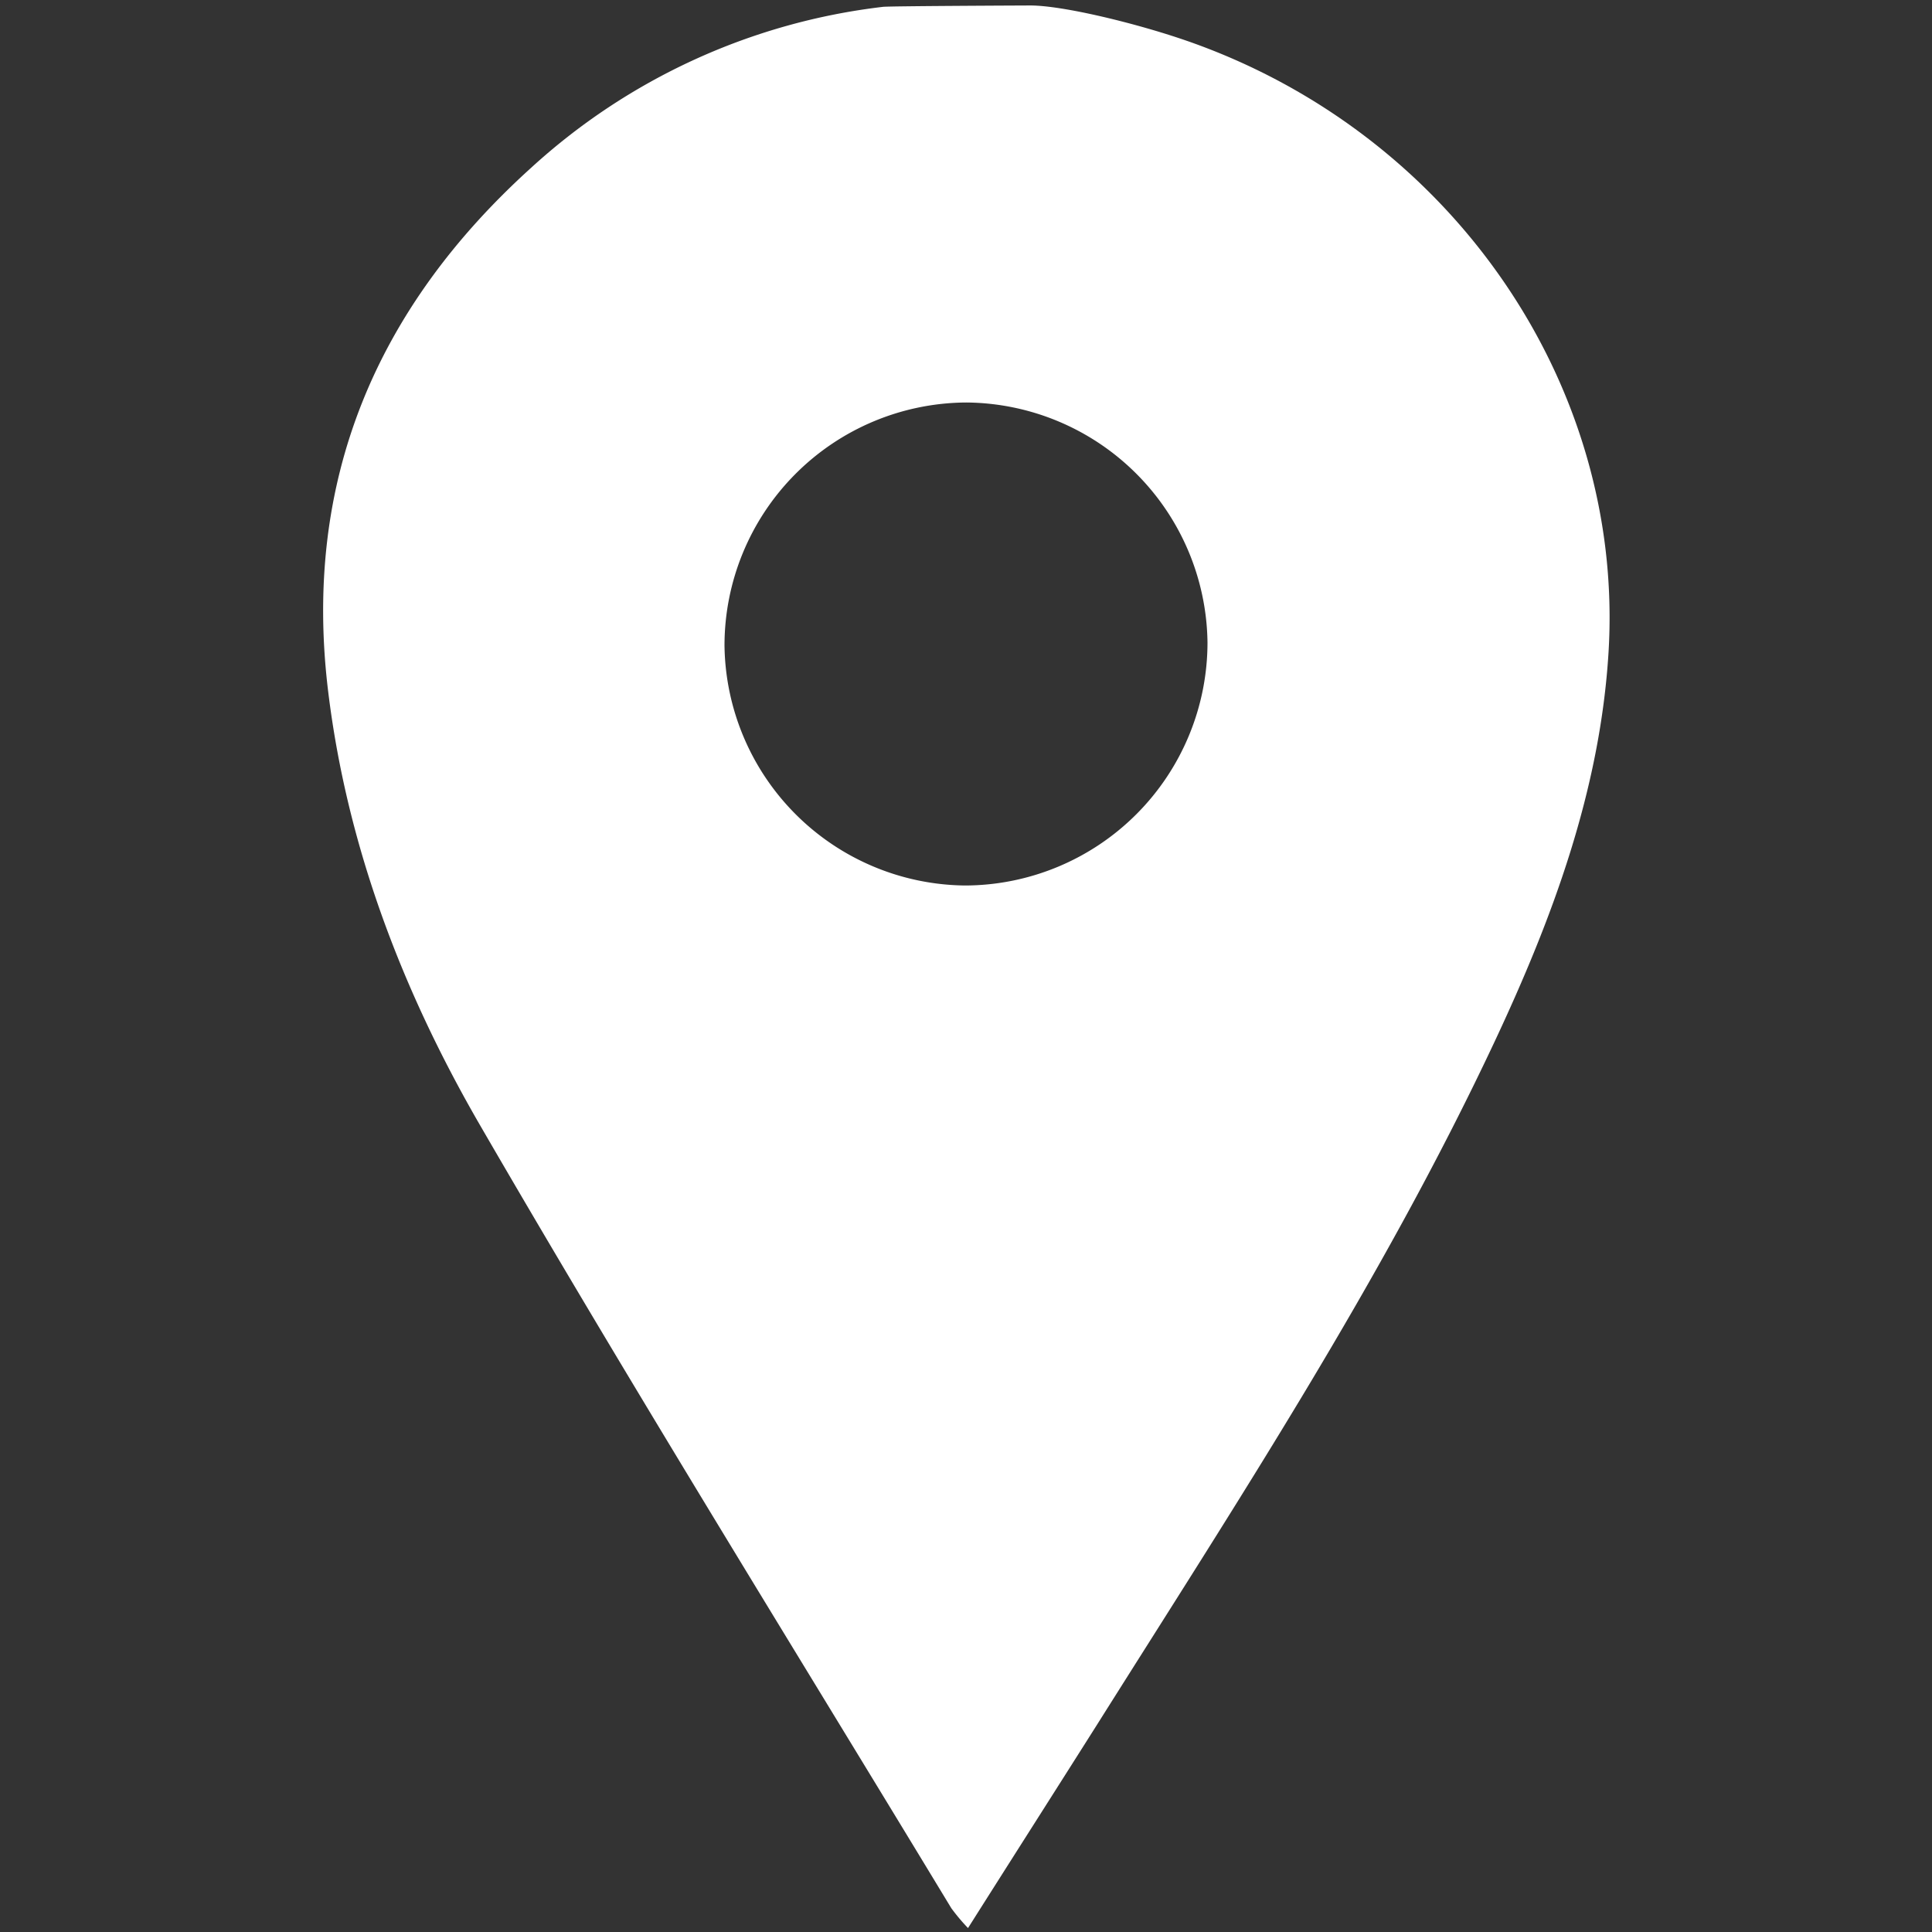 <svg id="Layer_1" data-name="Layer 1" xmlns="http://www.w3.org/2000/svg" viewBox="0 0 240 240"><rect x="0" y="0" width="240" height="240" fill="#333333" stroke="none"/><defs><style>.cls-1{fill:none;}.cls-2{fill:#fff;}</style></defs><path class="cls-1" d="M-123,126V366H-363V126h112a10.94,10.94,0,0,1-2.31.85,78.3,78.3,0,0,0-43.72,20c-19.22,17.38-28.41,38.85-25.2,65.08,2.36,19.31,9.24,37.2,18.8,53.74,19,32.79,39,65,58.61,97.38a24.14,24.14,0,0,0,2.07,2.46c5.5-8.69,10.76-16.94,16-25.22,17.44-27.7,35.41-55.1,49.38-84.82,7.24-15.41,13.15-31.32,14.19-48.48,2-33.24-19.43-64.4-52.14-75.88-6.37-2.23-13.1-3.46-19.66-5.15Z" transform="translate(363 -126)"/><path class="cls-2" d="M-215.34,131.15c-6.37-2.23-15.6-4.47-19.68-4.47,0,0-17.5.07-18.29.17a78.3,78.3,0,0,0-43.72,20c-19.22,17.38-28.41,38.85-25.2,65.08,2.36,19.31,9.24,37.2,18.8,53.74,19,32.79,39,65,58.61,97.38a24.14,24.14,0,0,0,2.07,2.46c5.5-8.69,10.76-16.94,16-25.22,17.44-27.7,35.41-55.1,49.38-84.82,7.24-15.41,13.15-31.32,14.19-48.48C-161.18,173.79-182.63,142.63-215.34,131.15ZM-243.06,236A30.2,30.2,0,0,1-273,206.19,30.2,30.2,0,0,1-242.94,176,30.2,30.2,0,0,1-213,205.81,30.2,30.2,0,0,1-243.06,236Z" transform="translate(363 -126)"/><path class="cls-1" d="M-213,205.81A30.2,30.2,0,0,1-243.06,236,30.2,30.2,0,0,1-273,206.19,30.2,30.2,0,0,1-242.94,176,30.2,30.2,0,0,1-213,205.81Z" transform="translate(363 -126)"/></svg>